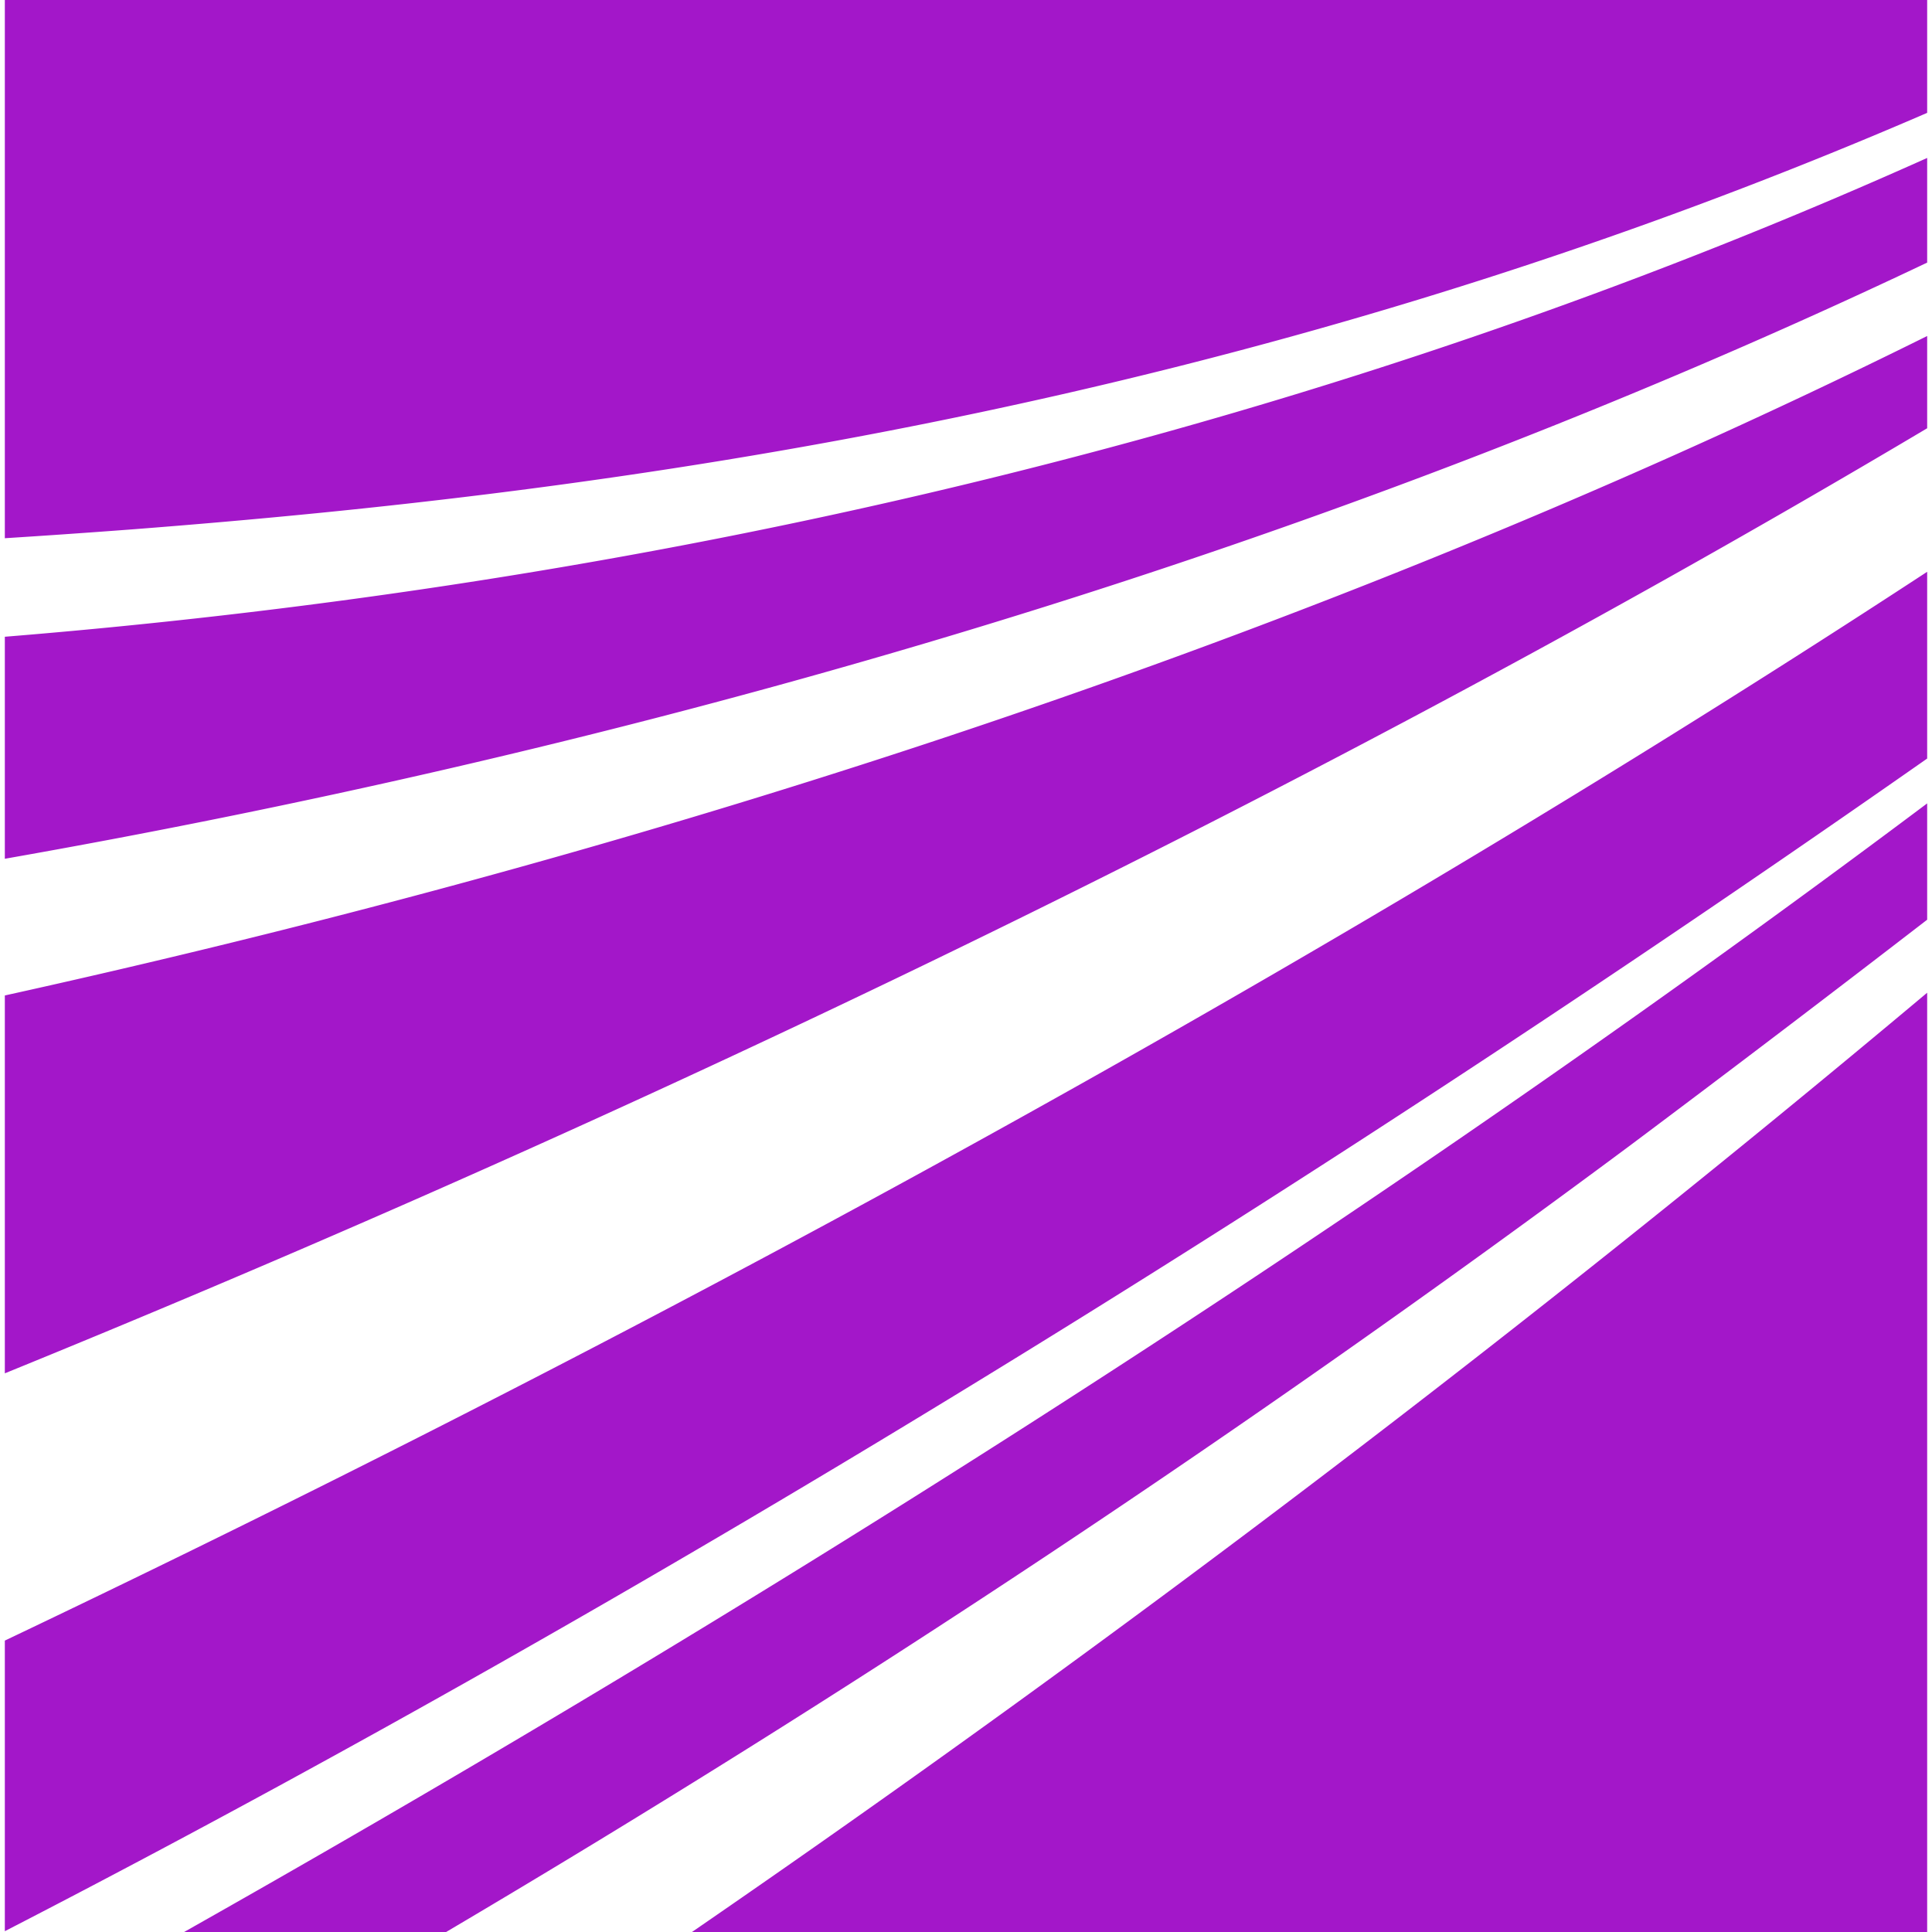 <svg role="img" width="32px" height="32px" viewBox="0 0 24 24" xmlns="http://www.w3.org/2000/svg"><title>Fraunhofer-Gesellschaft</title><path fill="#a317c9" d="M.06 23.99c5.681-2.926 14-7.653 23.88-14.567v-2.32C15.247 12.792 6.406 17.359.06 20.38zm0-6.93c6.325-2.575 15.166-6.558 23.88-11.74V4.174C15.751 8.238 7.24 10.781.06 12.366zM23.94 24V12.332A201.394 201.393 0 0 1 8.596 24zM5.542 24a166.927 166.926 0 0 0 14.7-9.765 323.136 324.76 0 0 0 3.698-2.81V9.98C16.257 15.74 8.413 20.542 2.287 24zM.06 10.668C7.044 9.44 15.589 7.231 23.94 3.262v-1.3C15.526 5.737 7.102 7.338.06 7.91zM.06 0v6.686c.522-.033 1.054-.07 1.596-.111C7.464 6.126 15.387 5.1 23.94 1.402V0z"/></svg>